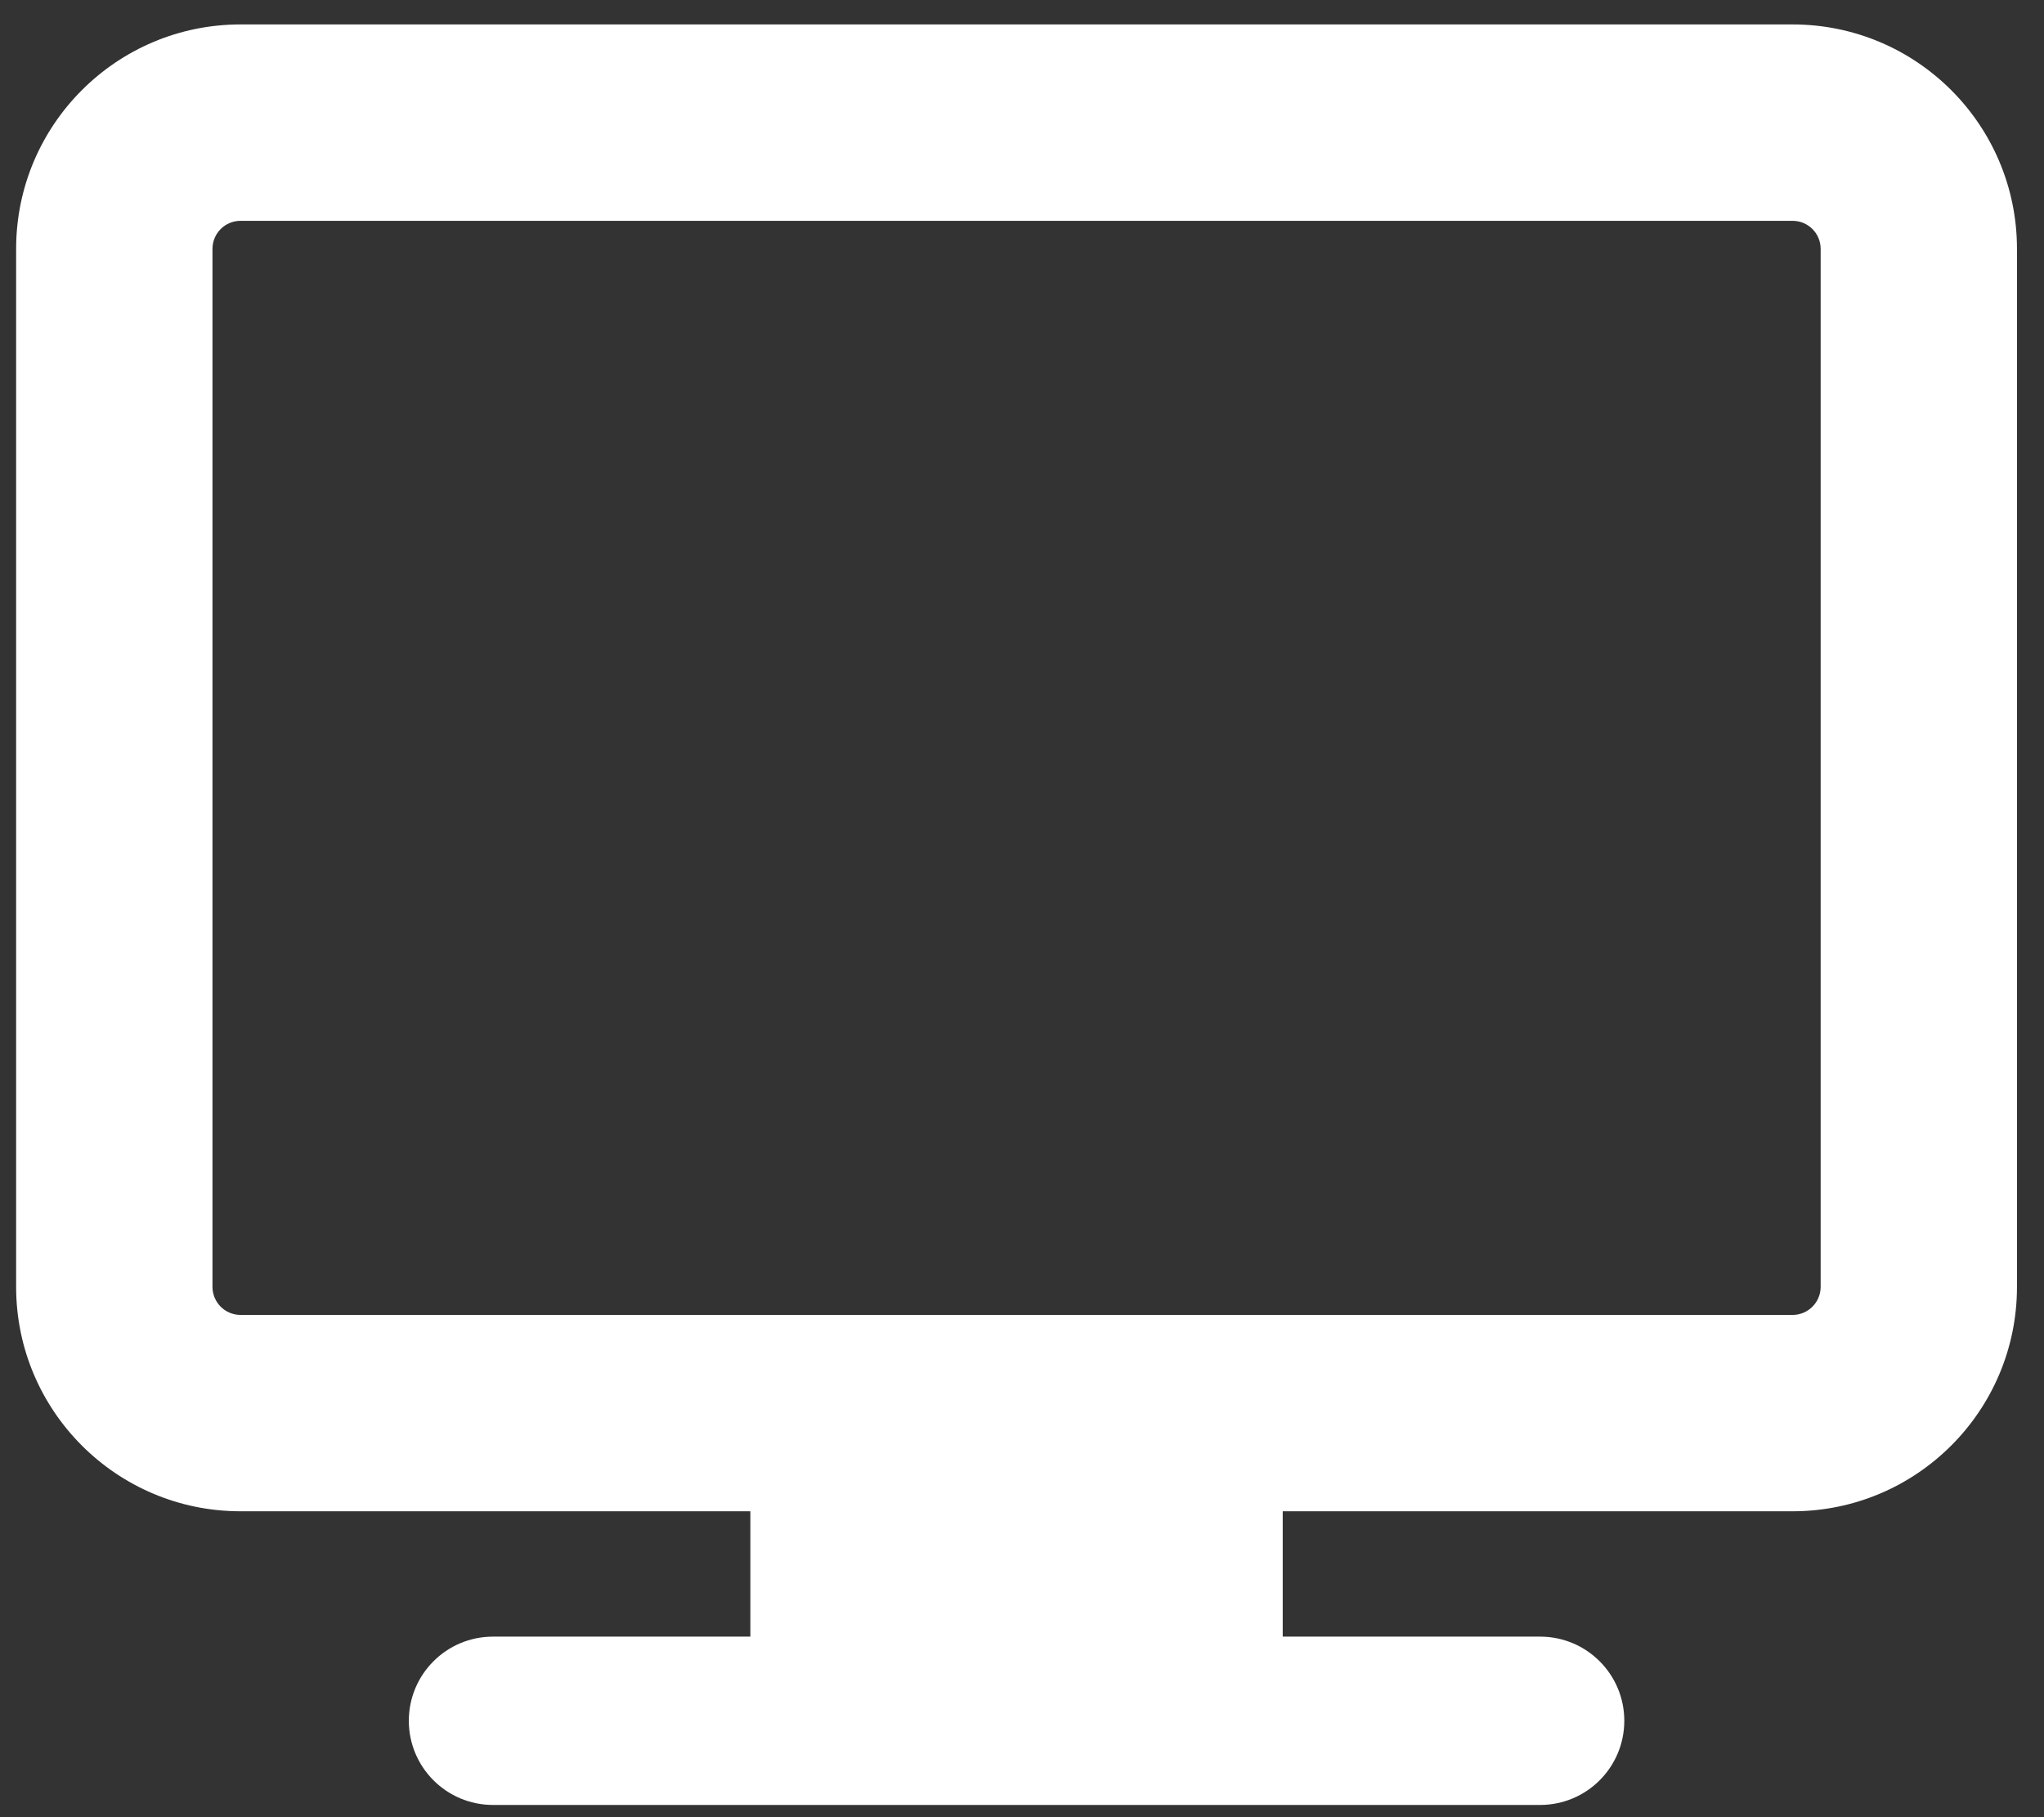 <?xml version="1.0" encoding="UTF-8"?>
<svg width="63px" height="56px" viewBox="0 0 63 56" version="1.1" xmlns="http://www.w3.org/2000/svg" xmlns:xlink="http://www.w3.org/1999/xlink">
    <rect x="0" y="0" width="63" height="56" fill="#333333" stroke="none"/>
    <!-- Generator: Sketch 49.3 (51167) - http://www.bohemiancoding.com/sketch -->
    <title>Shape</title>
    <desc>Created with Sketch.</desc>
    <defs></defs>
    <g id="Page-1" stroke="none" stroke-width="1" fill="none" fill-rule="evenodd">
        <g id="Build-your-idea" transform="translate(-531, -382)" fill="#FFFFFF" fill-rule="nonzero">
            <g id="1.-" transform="translate(100, 246)">
                <g id="computer" transform="translate(390.333, 124)">
                    <path d="M95.918,18.805 L48.081,18.805 C47.603,18.805 47.216,19.192 47.216,19.669 L47.216,51.657 C47.216,52.134 47.603,52.522 48.081,52.522 L95.918,52.522 C96.396,52.522 96.783,52.134 96.783,51.657 L96.783,19.669 C96.783,19.192 96.396,18.805 95.918,18.805 Z M102.834,51.657 C102.834,55.476 99.738,58.573 95.918,58.573 L80.203,58.573 L80.203,62.436 L88.137,62.436 C89.57,62.436 90.731,63.597 90.731,65.029 C90.731,66.462 89.57,67.623 88.137,67.623 L55.862,67.623 C54.429,67.623 53.268,66.462 53.268,65.029 C53.268,63.597 54.429,62.436 55.862,62.436 L63.795,62.436 L63.795,58.573 L48.08,58.573 C44.261,58.573 41.164,55.476 41.164,51.657 L41.164,19.669 C41.164,15.85 44.261,12.753 48.08,12.753 L95.918,12.753 C99.737,12.753 102.834,15.849 102.834,19.669 L102.834,51.657 Z" id="Shape"></path>
                </g>
            </g>
        </g>
    </g>
</svg>